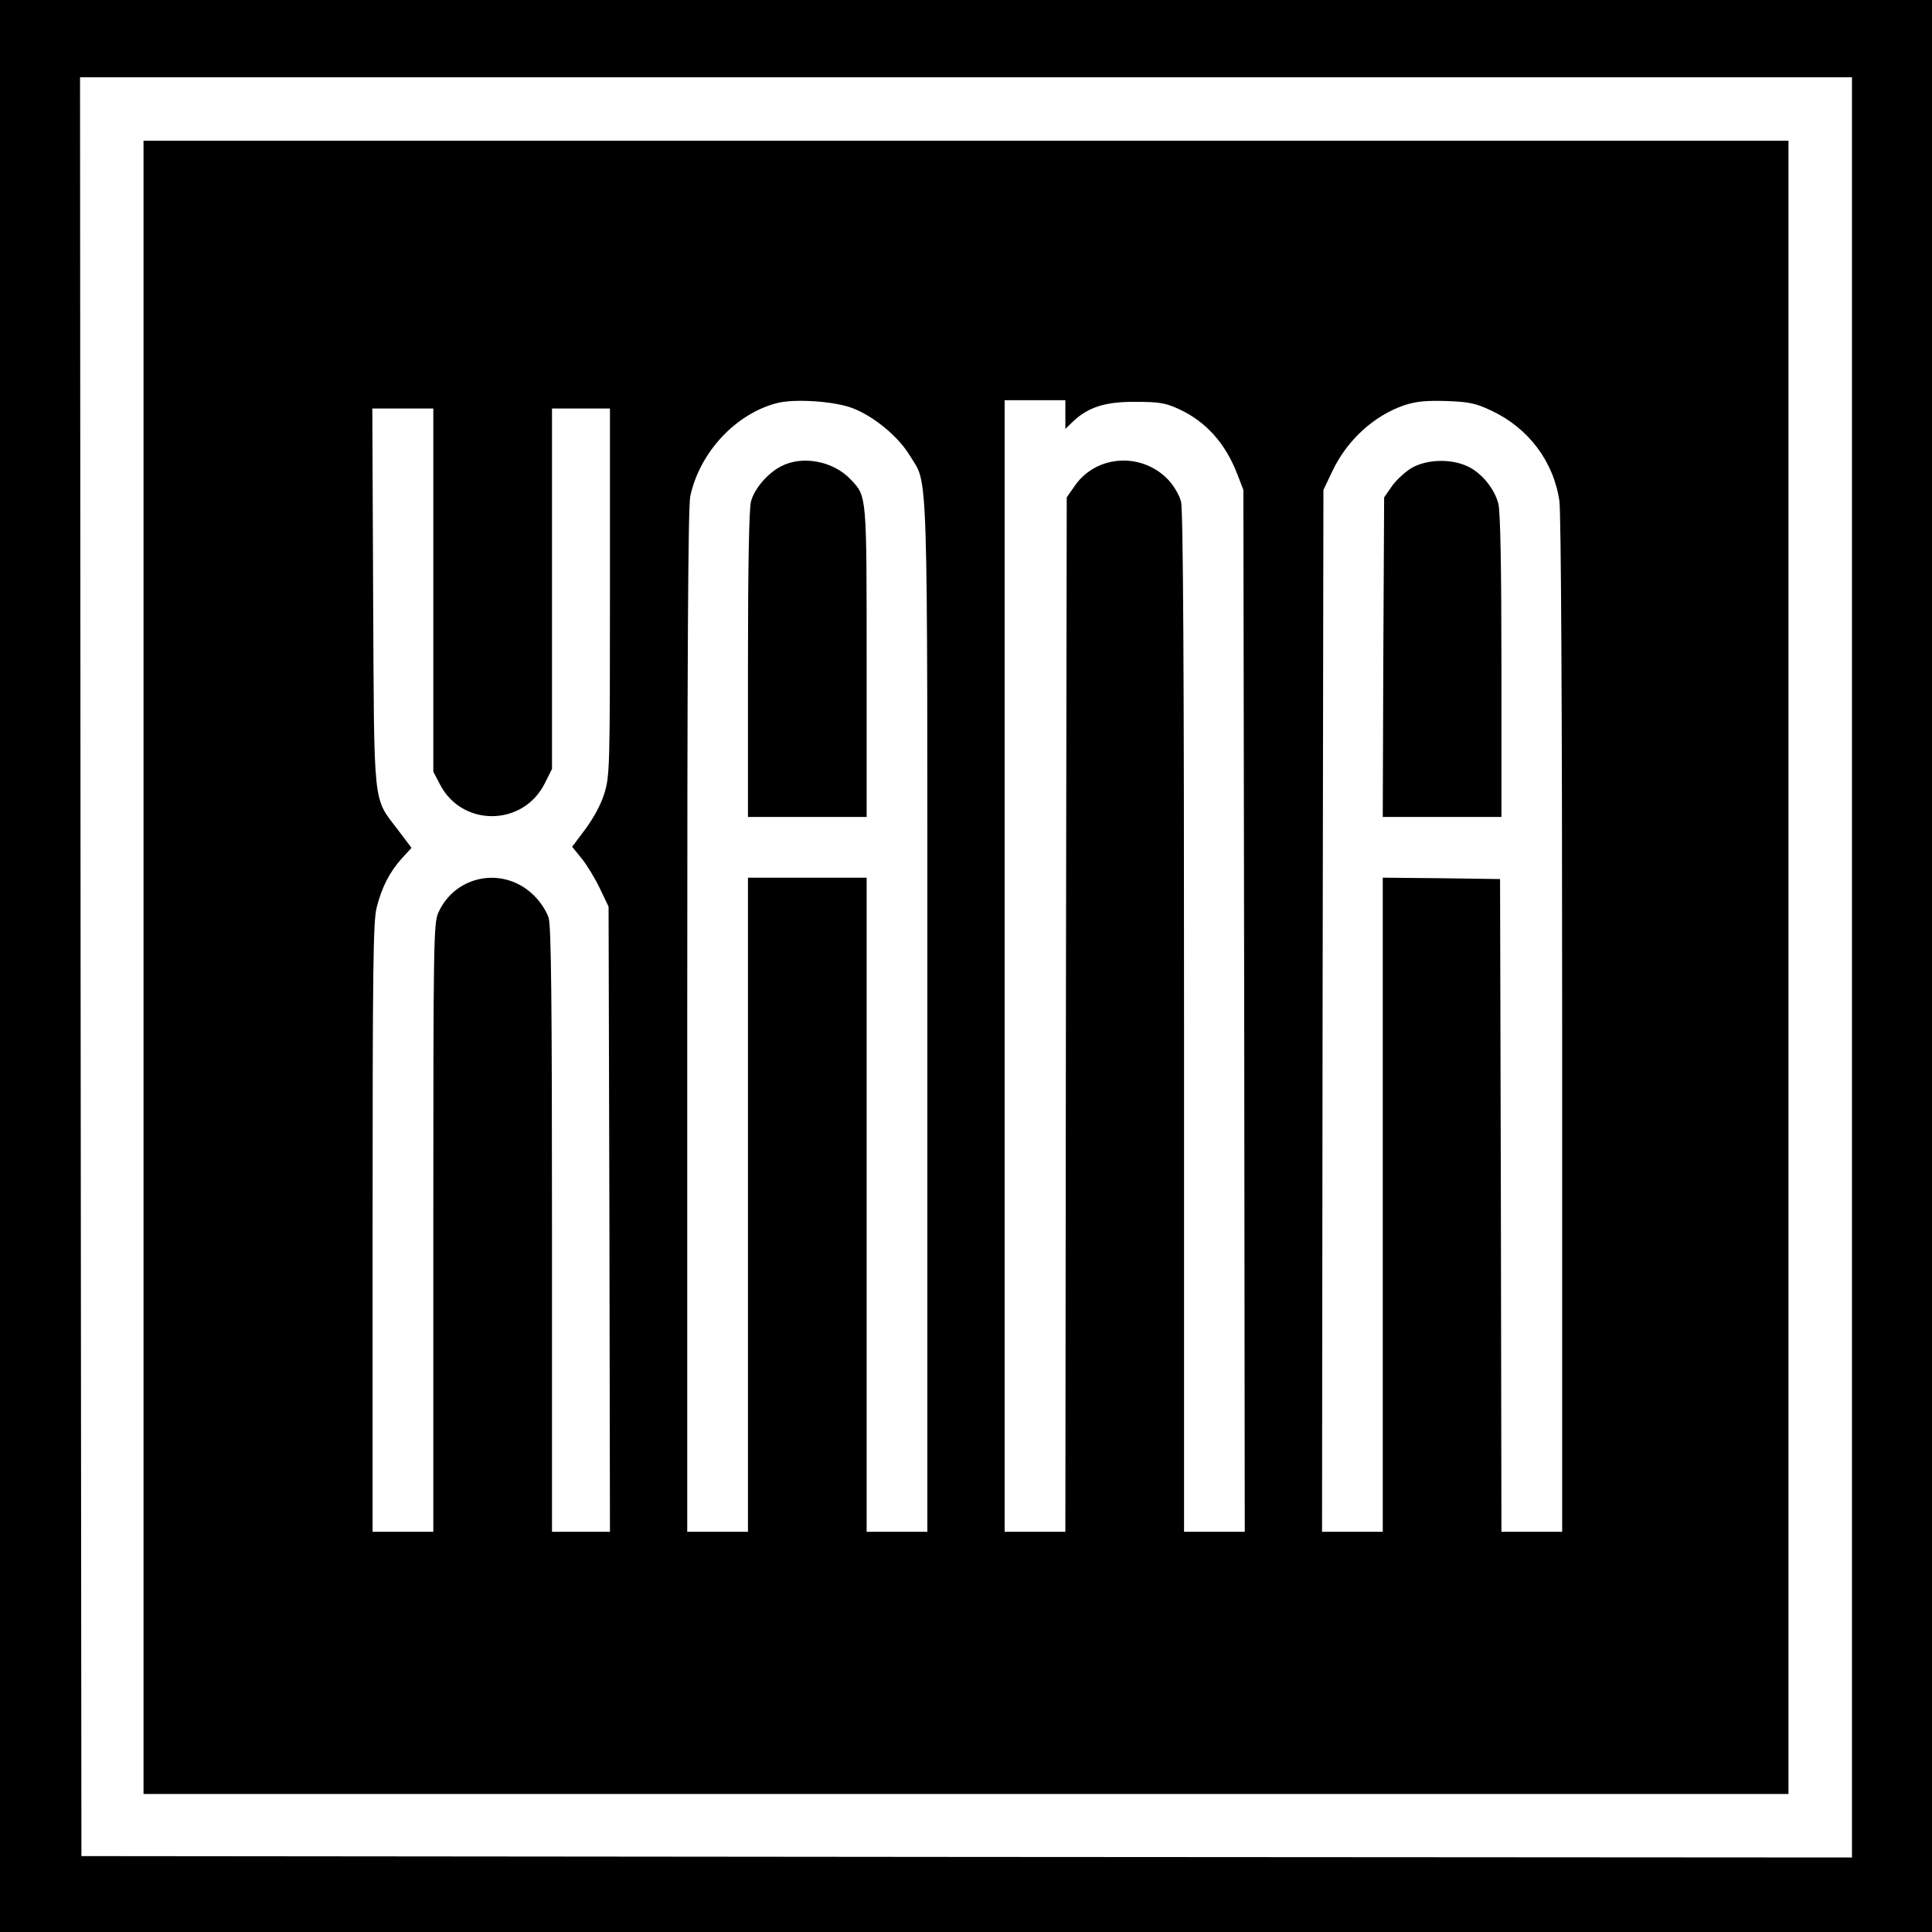 <?xml version="1.0" standalone="no"?>
<!DOCTYPE svg PUBLIC "-//W3C//DTD SVG 20010904//EN"
 "http://www.w3.org/TR/2001/REC-SVG-20010904/DTD/svg10.dtd">
<svg version="1.0" xmlns="http://www.w3.org/2000/svg"
 width="700pt" height="700pt" viewBox="0 0 700 700"
 preserveAspectRatio="xMidYMid meet">
<g transform="translate(0,700) scale(0.1,-0.1)"
fill="#000000" stroke="none">
<path d="M0 3500 l0 -3500 3500 0 3500 0 0 3500 0 3500 -3500 0 -3500 0 0
-3500z m6710 -5 l0 -3225 -3207 2 -3208 3 -3 3223 -2 3222 3210 0 3210 0 0
-3225z"/>
<path d="M520 3495 l0 -2995 2980 0 2980 0 0 2995 0 2995 -2980 0 -2980 0 0
-2995z m2572 2025 c76 -30 163 -102 204 -170 68 -112 64 23 64 -2037 l0 -1863
-110 0 -110 0 0 1185 0 1185 -215 0 -215 0 0 -1185 0 -1185 -110 0 -110 0 0
1850 c0 1321 3 1864 11 1902 34 159 165 300 316 338 65 16 211 6 275 -20z
m768 -22 l0 -52 28 27 c55 52 117 72 227 71 85 0 108 -4 156 -26 98 -45 169
-124 212 -236 l22 -57 3 -1887 2 -1888 -110 0 -110 0 0 1848 c0 1258 -3 1859
-11 1885 -5 21 -24 53 -41 73 -94 106 -263 99 -343 -15 l-30 -43 -3 -1874 -2
-1874 -110 0 -110 0 0 2050 0 2050 110 0 110 0 0 -52z m1544 14 c134 -63 225
-184 246 -327 6 -44 10 -747 10 -1902 l0 -1833 -110 0 -110 0 -2 1183 -3 1182
-212 3 -213 2 0 -1185 0 -1185 -110 0 -110 0 2 1888 3 1887 32 67 c53 113 152
203 262 240 43 14 78 17 152 15 82 -3 106 -8 163 -35z m-3834 -650 l0 -658 23
-44 c79 -157 302 -156 381 2 l26 52 0 653 0 653 105 0 105 0 0 -664 c0 -640
-1 -666 -20 -730 -13 -42 -39 -89 -69 -130 l-48 -64 35 -43 c19 -24 49 -73 66
-109 l31 -65 3 -1132 2 -1133 -105 0 -105 0 0 1091 c0 835 -3 1101 -12 1133
-7 23 -30 59 -53 81 -107 107 -283 77 -346 -60 -18 -38 -19 -91 -19 -1142 l0
-1103 -110 0 -110 0 0 1103 c0 946 2 1111 15 1160 19 74 47 128 91 177 l35 38
-49 65 c-92 121 -86 69 -90 845 l-3 682 111 0 110 0 0 -658z"/>
<path d="M2829 5310 c-48 -25 -96 -81 -108 -127 -7 -24 -11 -236 -11 -590 l0
-553 215 0 215 0 0 560 c0 612 1 601 -58 663 -63 67 -176 88 -253 47z"/>
<path d="M5119 5307 c-24 -13 -57 -43 -74 -66 l-30 -43 -3 -579 -2 -579 215 0
215 0 0 546 c0 360 -4 560 -11 588 -14 56 -62 114 -113 137 -59 27 -142 25
-197 -4z"/>
</g>
</svg>
